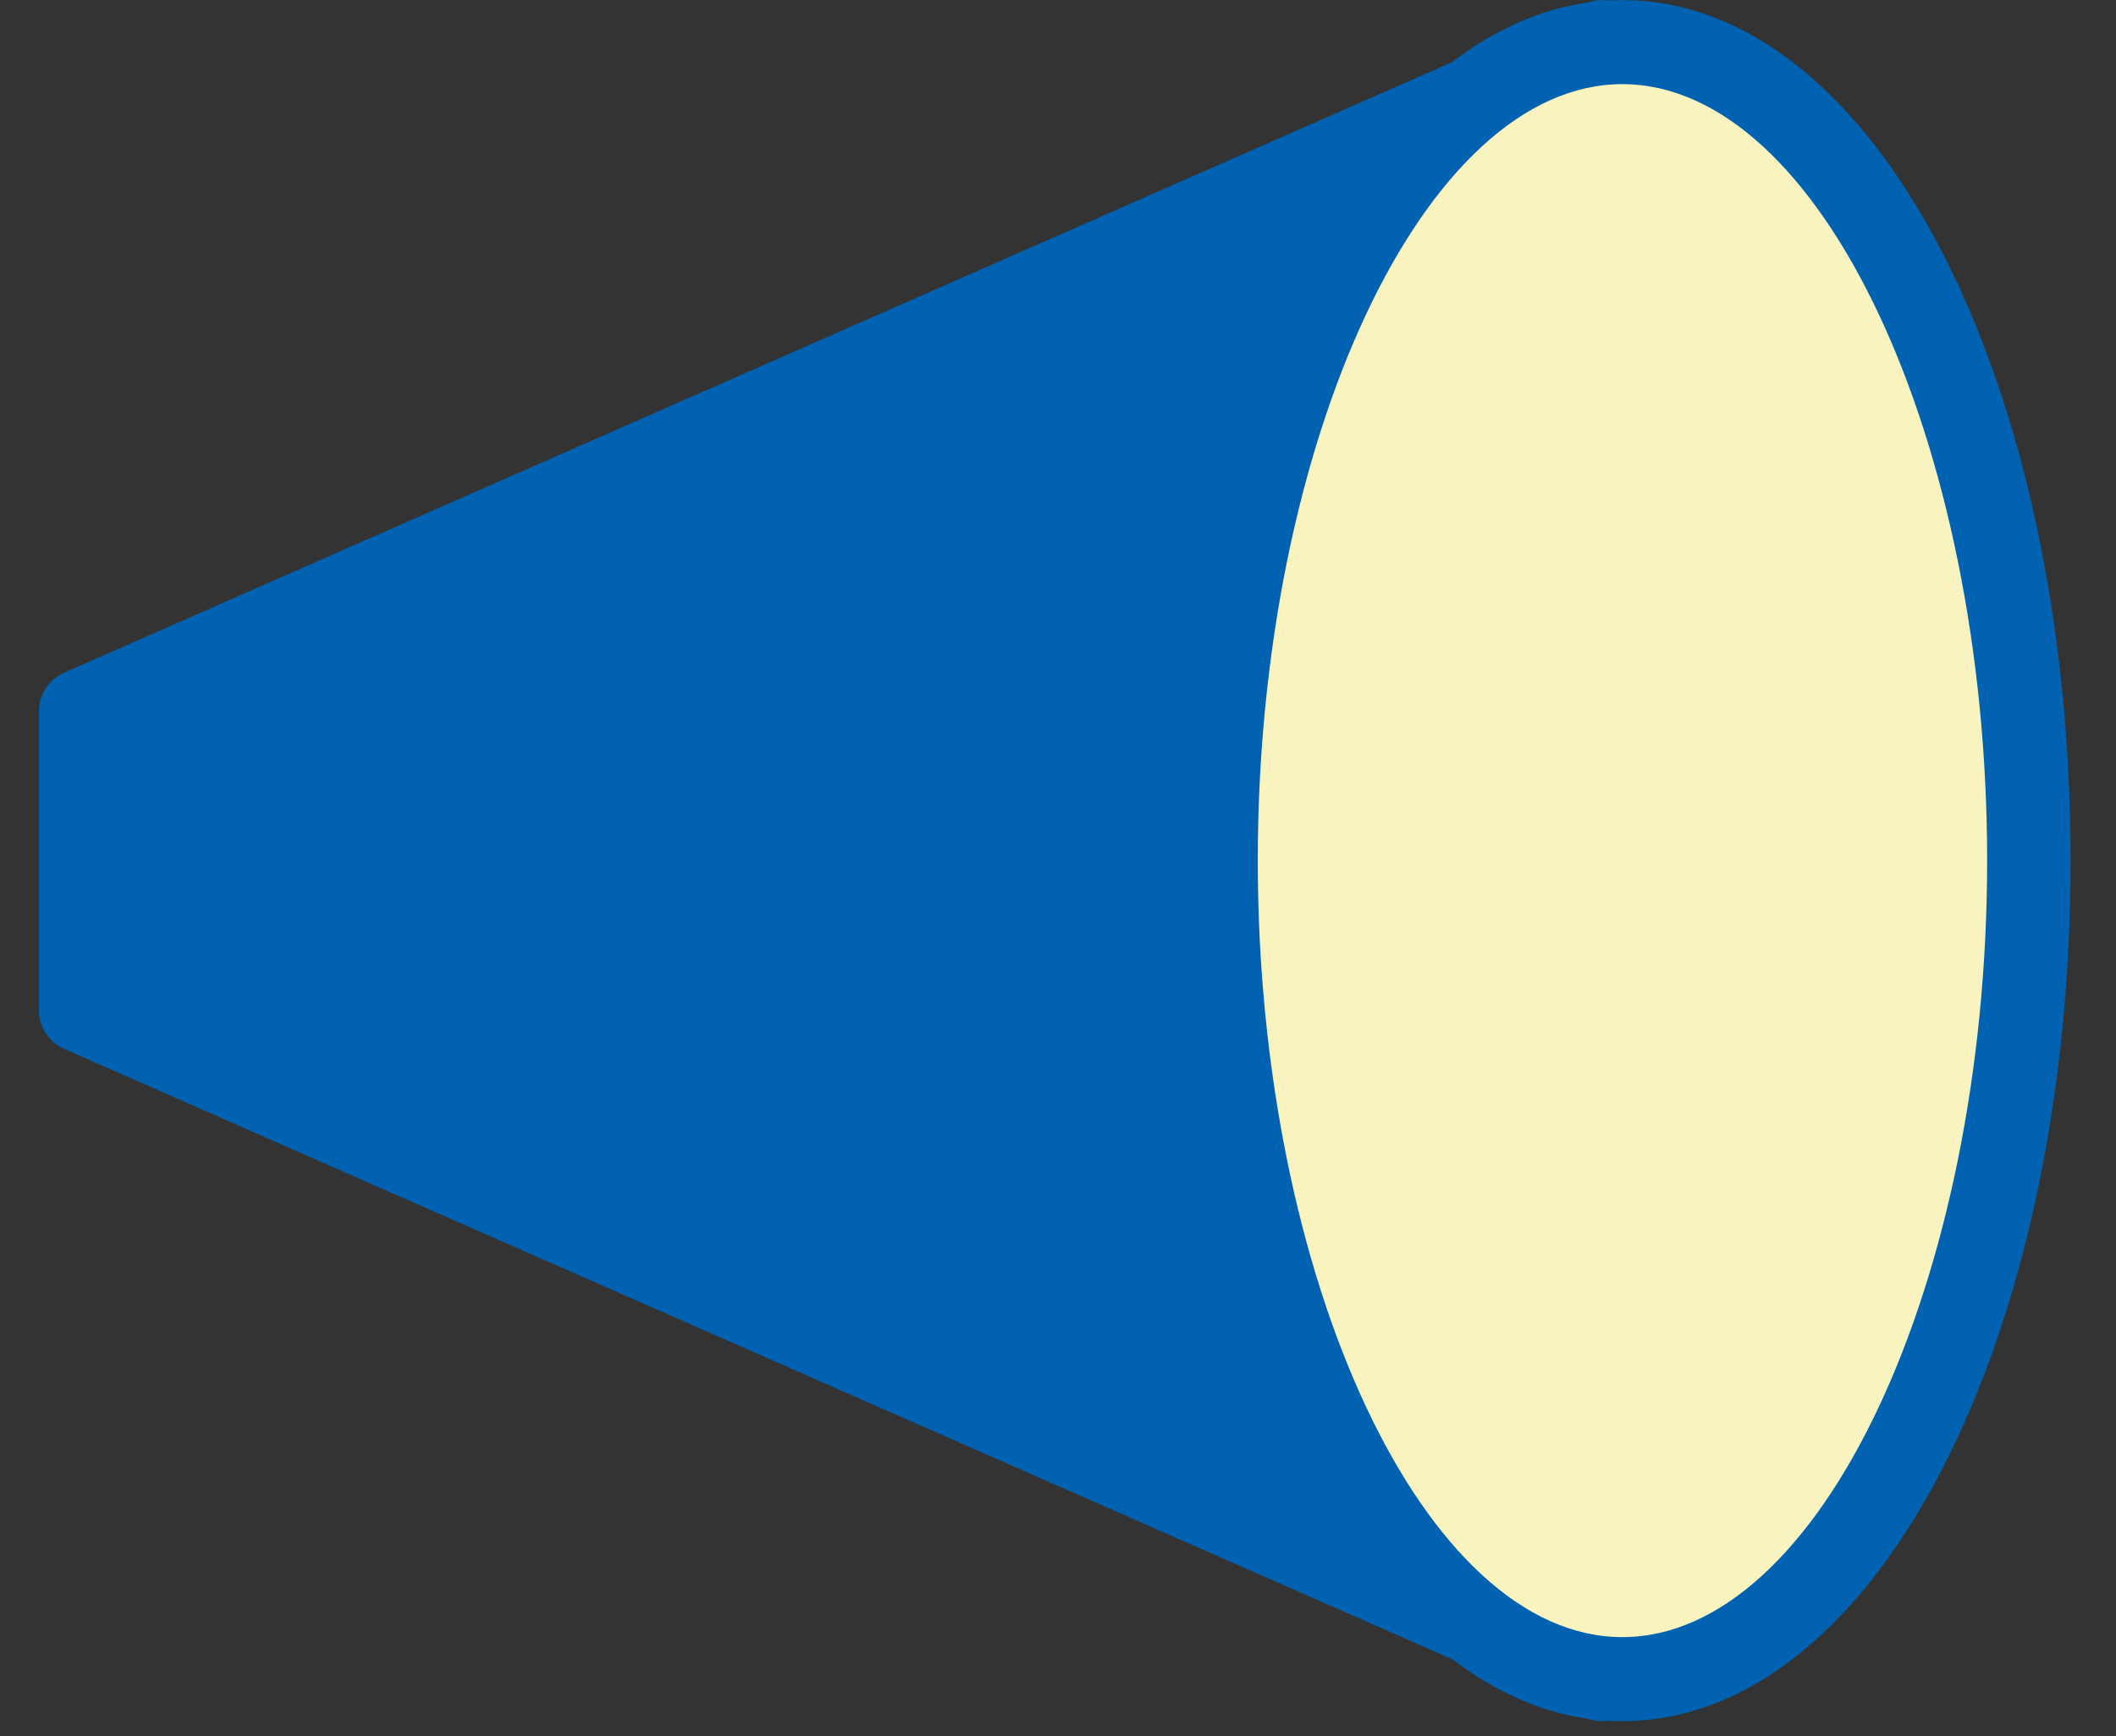 <?xml version="1.0" encoding="UTF-8" standalone="no"?>
<svg width="39px" height="32px" viewBox="0 0 39 32" version="1.1" xmlns="http://www.w3.org/2000/svg" xmlns:xlink="http://www.w3.org/1999/xlink">
    <rect x="0" y="0" width="39" height="32" fill="#333333" stroke="none"/>
    <!-- Generator: Sketch 39.1 (31720) - http://www.bohemiancoding.com/sketch -->
    <title>ico-news1</title>
    <desc>Created with Sketch.</desc>
    <defs></defs>
    <g id="Symbols" stroke="none" stroke-width="1" fill="none" fill-rule="evenodd">
        <g id="Group-2">
            <polygon id="Fill-19" fill="#0062B1" points="29.523 30.947 1.487 18.618 1.487 13.11 29.523 0.778"></polygon>
            <path d="M2.256,18.112 L28.754,29.763 L28.754,1.961 L2.256,13.617 L2.256,18.112 Z M29.524,31.721 C29.418,31.721 29.312,31.7 29.215,31.658 L1.179,19.33 C0.9,19.206 0.718,18.928 0.718,18.619 L0.718,13.11 C0.718,12.801 0.9,12.524 1.179,12.4 L29.215,0.067 C29.451,-0.041 29.727,-0.016 29.945,0.129 C30.162,0.272 30.292,0.516 30.292,0.777 L30.292,30.948 C30.292,31.208 30.162,31.452 29.945,31.596 C29.817,31.679 29.671,31.721 29.524,31.721 L29.524,31.721 Z" id="Fill-20" fill="#0062B1"></path>
            <path d="M37.393,15.861 C37.393,24.197 34.04,30.947 29.903,30.947 C25.77,30.947 22.413,24.197 22.413,15.861 C22.413,7.53 25.77,0.776 29.903,0.776 C34.04,0.776 37.393,7.53 37.393,15.861" id="Fill-21" fill="#F9F4BF"></path>
            <path d="M29.902,1.551 C26.26,1.551 23.182,8.104 23.182,15.86 C23.182,23.618 26.26,30.173 29.902,30.173 C33.547,30.173 36.625,23.618 36.625,15.86 C36.625,8.104 33.547,1.551 29.902,1.551 M29.902,31.721 C25.271,31.721 21.644,24.755 21.644,15.86 C21.644,6.969 25.271,0.002 29.902,0.002 C34.535,0.002 38.163,6.969 38.163,15.86 C38.163,24.755 34.535,31.721 29.902,31.721" id="Fill-22" fill="#0062B1"></path>
        </g>
    </g>
</svg>